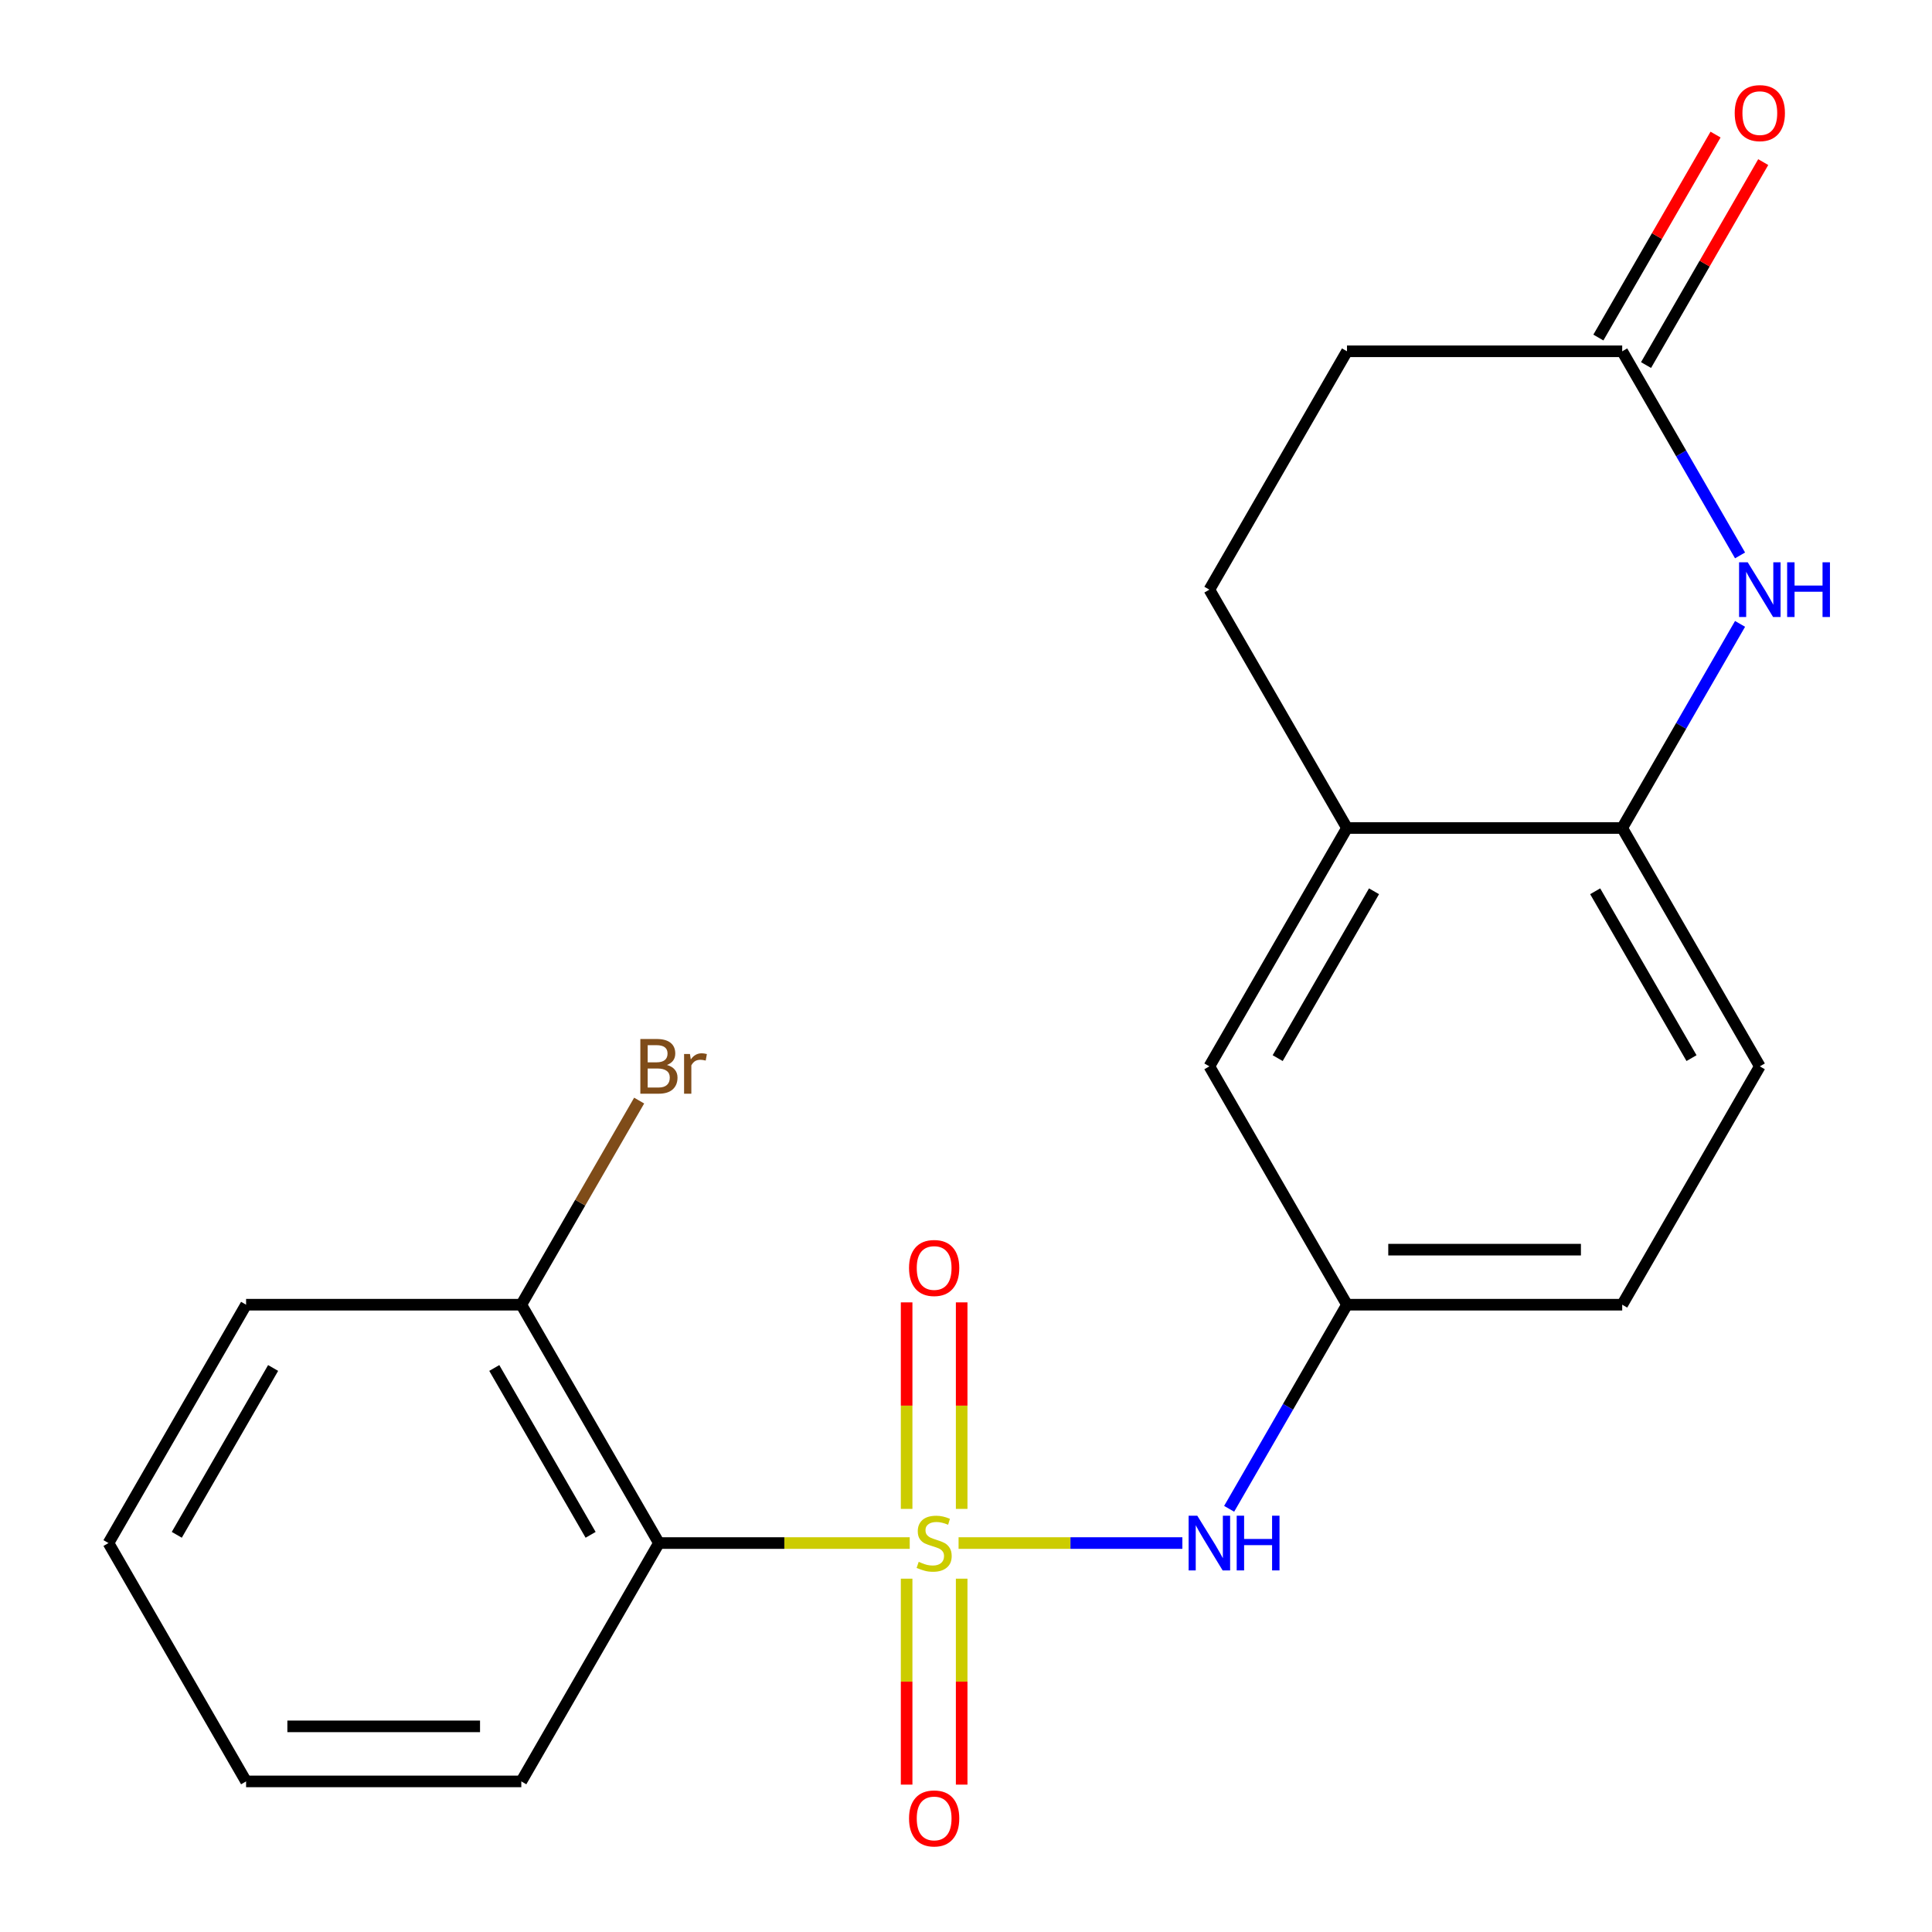 <?xml version='1.0' encoding='iso-8859-1'?>
<svg version='1.1' baseProfile='full'
              xmlns='http://www.w3.org/2000/svg'
                      xmlns:rdkit='http://www.rdkit.org/xml'
                      xmlns:xlink='http://www.w3.org/1999/xlink'
                  xml:space='preserve'
width='1000px' height='1000px' viewBox='0 0 1000 1000'>
<!-- END OF HEADER -->
<rect style='opacity:1.0;fill:#FFFFFF;stroke:none' width='1000' height='1000' x='0' y='0'> </rect>
<path class='bond-0' d='M 470.872,798.683 L 405.965,798.683' style='fill:none;fill-rule:evenodd;stroke:#CCCC00;stroke-width:6px;stroke-linecap:butt;stroke-linejoin:miter;stroke-opacity:1' />
<path class='bond-0' d='M 405.965,798.683 L 341.058,798.683' style='fill:none;fill-rule:evenodd;stroke:#000000;stroke-width:6px;stroke-linecap:butt;stroke-linejoin:miter;stroke-opacity:1' />
<path class='bond-2' d='M 496.155,798.683 L 554.069,798.683' style='fill:none;fill-rule:evenodd;stroke:#CCCC00;stroke-width:6px;stroke-linecap:butt;stroke-linejoin:miter;stroke-opacity:1' />
<path class='bond-2' d='M 554.069,798.683 L 611.984,798.683' style='fill:none;fill-rule:evenodd;stroke:#0000FF;stroke-width:6px;stroke-linecap:butt;stroke-linejoin:miter;stroke-opacity:1' />
<path class='bond-5' d='M 497.759,781.001 L 497.759,727.554' style='fill:none;fill-rule:evenodd;stroke:#CCCC00;stroke-width:6px;stroke-linecap:butt;stroke-linejoin:miter;stroke-opacity:1' />
<path class='bond-5' d='M 497.759,727.554 L 497.759,674.107' style='fill:none;fill-rule:evenodd;stroke:#FF0000;stroke-width:6px;stroke-linecap:butt;stroke-linejoin:miter;stroke-opacity:1' />
<path class='bond-5' d='M 469.268,781.001 L 469.268,727.554' style='fill:none;fill-rule:evenodd;stroke:#CCCC00;stroke-width:6px;stroke-linecap:butt;stroke-linejoin:miter;stroke-opacity:1' />
<path class='bond-5' d='M 469.268,727.554 L 469.268,674.107' style='fill:none;fill-rule:evenodd;stroke:#FF0000;stroke-width:6px;stroke-linecap:butt;stroke-linejoin:miter;stroke-opacity:1' />
<path class='bond-6' d='M 469.268,817.124 L 469.268,870.421' style='fill:none;fill-rule:evenodd;stroke:#CCCC00;stroke-width:6px;stroke-linecap:butt;stroke-linejoin:miter;stroke-opacity:1' />
<path class='bond-6' d='M 469.268,870.421 L 469.268,923.718' style='fill:none;fill-rule:evenodd;stroke:#FF0000;stroke-width:6px;stroke-linecap:butt;stroke-linejoin:miter;stroke-opacity:1' />
<path class='bond-6' d='M 497.759,817.124 L 497.759,870.421' style='fill:none;fill-rule:evenodd;stroke:#CCCC00;stroke-width:6px;stroke-linecap:butt;stroke-linejoin:miter;stroke-opacity:1' />
<path class='bond-6' d='M 497.759,870.421 L 497.759,923.718' style='fill:none;fill-rule:evenodd;stroke:#FF0000;stroke-width:6px;stroke-linecap:butt;stroke-linejoin:miter;stroke-opacity:1' />
<path class='bond-8' d='M 341.058,798.683 L 269.83,675.313' style='fill:none;fill-rule:evenodd;stroke:#000000;stroke-width:6px;stroke-linecap:butt;stroke-linejoin:miter;stroke-opacity:1' />
<path class='bond-8' d='M 305.7,794.423 L 255.84,708.064' style='fill:none;fill-rule:evenodd;stroke:#000000;stroke-width:6px;stroke-linecap:butt;stroke-linejoin:miter;stroke-opacity:1' />
<path class='bond-17' d='M 341.058,798.683 L 269.83,922.053' style='fill:none;fill-rule:evenodd;stroke:#000000;stroke-width:6px;stroke-linecap:butt;stroke-linejoin:miter;stroke-opacity:1' />
<path class='bond-1' d='M 900.649,322.924 L 870.151,375.748' style='fill:none;fill-rule:evenodd;stroke:#0000FF;stroke-width:6px;stroke-linecap:butt;stroke-linejoin:miter;stroke-opacity:1' />
<path class='bond-1' d='M 870.151,375.748 L 839.652,428.572' style='fill:none;fill-rule:evenodd;stroke:#000000;stroke-width:6px;stroke-linecap:butt;stroke-linejoin:miter;stroke-opacity:1' />
<path class='bond-4' d='M 900.649,287.481 L 870.151,234.657' style='fill:none;fill-rule:evenodd;stroke:#0000FF;stroke-width:6px;stroke-linecap:butt;stroke-linejoin:miter;stroke-opacity:1' />
<path class='bond-4' d='M 870.151,234.657 L 839.652,181.832' style='fill:none;fill-rule:evenodd;stroke:#000000;stroke-width:6px;stroke-linecap:butt;stroke-linejoin:miter;stroke-opacity:1' />
<path class='bond-9' d='M 636.201,780.961 L 666.699,728.137' style='fill:none;fill-rule:evenodd;stroke:#0000FF;stroke-width:6px;stroke-linecap:butt;stroke-linejoin:miter;stroke-opacity:1' />
<path class='bond-9' d='M 666.699,728.137 L 697.197,675.313' style='fill:none;fill-rule:evenodd;stroke:#000000;stroke-width:6px;stroke-linecap:butt;stroke-linejoin:miter;stroke-opacity:1' />
<path class='bond-3' d='M 839.652,428.572 L 910.88,551.943' style='fill:none;fill-rule:evenodd;stroke:#000000;stroke-width:6px;stroke-linecap:butt;stroke-linejoin:miter;stroke-opacity:1' />
<path class='bond-3' d='M 825.663,461.323 L 875.522,547.683' style='fill:none;fill-rule:evenodd;stroke:#000000;stroke-width:6px;stroke-linecap:butt;stroke-linejoin:miter;stroke-opacity:1' />
<path class='bond-21' d='M 839.652,428.572 L 697.197,428.572' style='fill:none;fill-rule:evenodd;stroke:#000000;stroke-width:6px;stroke-linecap:butt;stroke-linejoin:miter;stroke-opacity:1' />
<path class='bond-11' d='M 851.989,188.955 L 882.314,136.431' style='fill:none;fill-rule:evenodd;stroke:#000000;stroke-width:6px;stroke-linecap:butt;stroke-linejoin:miter;stroke-opacity:1' />
<path class='bond-11' d='M 882.314,136.431 L 912.639,83.906' style='fill:none;fill-rule:evenodd;stroke:#FF0000;stroke-width:6px;stroke-linecap:butt;stroke-linejoin:miter;stroke-opacity:1' />
<path class='bond-11' d='M 827.315,174.709 L 857.64,122.185' style='fill:none;fill-rule:evenodd;stroke:#000000;stroke-width:6px;stroke-linecap:butt;stroke-linejoin:miter;stroke-opacity:1' />
<path class='bond-11' d='M 857.64,122.185 L 887.965,69.661' style='fill:none;fill-rule:evenodd;stroke:#FF0000;stroke-width:6px;stroke-linecap:butt;stroke-linejoin:miter;stroke-opacity:1' />
<path class='bond-23' d='M 839.652,181.832 L 697.197,181.832' style='fill:none;fill-rule:evenodd;stroke:#000000;stroke-width:6px;stroke-linecap:butt;stroke-linejoin:miter;stroke-opacity:1' />
<path class='bond-7' d='M 697.197,428.572 L 625.969,551.943' style='fill:none;fill-rule:evenodd;stroke:#000000;stroke-width:6px;stroke-linecap:butt;stroke-linejoin:miter;stroke-opacity:1' />
<path class='bond-7' d='M 711.187,461.323 L 661.327,547.683' style='fill:none;fill-rule:evenodd;stroke:#000000;stroke-width:6px;stroke-linecap:butt;stroke-linejoin:miter;stroke-opacity:1' />
<path class='bond-13' d='M 697.197,428.572 L 625.969,305.202' style='fill:none;fill-rule:evenodd;stroke:#000000;stroke-width:6px;stroke-linecap:butt;stroke-linejoin:miter;stroke-opacity:1' />
<path class='bond-16' d='M 269.83,675.313 L 300.328,622.488' style='fill:none;fill-rule:evenodd;stroke:#000000;stroke-width:6px;stroke-linecap:butt;stroke-linejoin:miter;stroke-opacity:1' />
<path class='bond-16' d='M 300.328,622.488 L 330.827,569.664' style='fill:none;fill-rule:evenodd;stroke:#7F4C19;stroke-width:6px;stroke-linecap:butt;stroke-linejoin:miter;stroke-opacity:1' />
<path class='bond-18' d='M 269.83,675.313 L 127.375,675.313' style='fill:none;fill-rule:evenodd;stroke:#000000;stroke-width:6px;stroke-linecap:butt;stroke-linejoin:miter;stroke-opacity:1' />
<path class='bond-10' d='M 697.197,675.313 L 625.969,551.943' style='fill:none;fill-rule:evenodd;stroke:#000000;stroke-width:6px;stroke-linecap:butt;stroke-linejoin:miter;stroke-opacity:1' />
<path class='bond-15' d='M 697.197,675.313 L 839.652,675.313' style='fill:none;fill-rule:evenodd;stroke:#000000;stroke-width:6px;stroke-linecap:butt;stroke-linejoin:miter;stroke-opacity:1' />
<path class='bond-15' d='M 718.565,646.822 L 818.284,646.822' style='fill:none;fill-rule:evenodd;stroke:#000000;stroke-width:6px;stroke-linecap:butt;stroke-linejoin:miter;stroke-opacity:1' />
<path class='bond-12' d='M 910.88,551.943 L 839.652,675.313' style='fill:none;fill-rule:evenodd;stroke:#000000;stroke-width:6px;stroke-linecap:butt;stroke-linejoin:miter;stroke-opacity:1' />
<path class='bond-14' d='M 625.969,305.202 L 697.197,181.832' style='fill:none;fill-rule:evenodd;stroke:#000000;stroke-width:6px;stroke-linecap:butt;stroke-linejoin:miter;stroke-opacity:1' />
<path class='bond-19' d='M 269.83,922.053 L 127.375,922.053' style='fill:none;fill-rule:evenodd;stroke:#000000;stroke-width:6px;stroke-linecap:butt;stroke-linejoin:miter;stroke-opacity:1' />
<path class='bond-19' d='M 248.462,893.562 L 148.743,893.562' style='fill:none;fill-rule:evenodd;stroke:#000000;stroke-width:6px;stroke-linecap:butt;stroke-linejoin:miter;stroke-opacity:1' />
<path class='bond-22' d='M 127.375,675.313 L 56.147,798.683' style='fill:none;fill-rule:evenodd;stroke:#000000;stroke-width:6px;stroke-linecap:butt;stroke-linejoin:miter;stroke-opacity:1' />
<path class='bond-22' d='M 141.365,708.064 L 91.505,794.423' style='fill:none;fill-rule:evenodd;stroke:#000000;stroke-width:6px;stroke-linecap:butt;stroke-linejoin:miter;stroke-opacity:1' />
<path class='bond-20' d='M 127.375,922.053 L 56.147,798.683' style='fill:none;fill-rule:evenodd;stroke:#000000;stroke-width:6px;stroke-linecap:butt;stroke-linejoin:miter;stroke-opacity:1' />
<path  class='atom-0' d='M 475.514 808.403
Q 475.834 808.523, 477.154 809.083
Q 478.474 809.643, 479.914 810.003
Q 481.394 810.323, 482.834 810.323
Q 485.514 810.323, 487.074 809.043
Q 488.634 807.723, 488.634 805.443
Q 488.634 803.883, 487.834 802.923
Q 487.074 801.963, 485.874 801.443
Q 484.674 800.923, 482.674 800.323
Q 480.154 799.563, 478.634 798.843
Q 477.154 798.123, 476.074 796.603
Q 475.034 795.083, 475.034 792.523
Q 475.034 788.963, 477.434 786.763
Q 479.874 784.563, 484.674 784.563
Q 487.954 784.563, 491.674 786.123
L 490.754 789.203
Q 487.354 787.803, 484.794 787.803
Q 482.034 787.803, 480.514 788.963
Q 478.994 790.083, 479.034 792.043
Q 479.034 793.563, 479.794 794.483
Q 480.594 795.403, 481.714 795.923
Q 482.874 796.443, 484.794 797.043
Q 487.354 797.843, 488.874 798.643
Q 490.394 799.443, 491.474 801.083
Q 492.594 802.683, 492.594 805.443
Q 492.594 809.363, 489.954 811.483
Q 487.354 813.563, 482.994 813.563
Q 480.474 813.563, 478.554 813.003
Q 476.674 812.483, 474.434 811.563
L 475.514 808.403
' fill='#CCCC00'/>
<path  class='atom-2' d='M 904.62 291.042
L 913.9 306.042
Q 914.82 307.522, 916.3 310.202
Q 917.78 312.882, 917.86 313.042
L 917.86 291.042
L 921.62 291.042
L 921.62 319.362
L 917.74 319.362
L 907.78 302.962
Q 906.62 301.042, 905.38 298.842
Q 904.18 296.642, 903.82 295.962
L 903.82 319.362
L 900.14 319.362
L 900.14 291.042
L 904.62 291.042
' fill='#0000FF'/>
<path  class='atom-2' d='M 925.02 291.042
L 928.86 291.042
L 928.86 303.082
L 943.34 303.082
L 943.34 291.042
L 947.18 291.042
L 947.18 319.362
L 943.34 319.362
L 943.34 306.282
L 928.86 306.282
L 928.86 319.362
L 925.02 319.362
L 925.02 291.042
' fill='#0000FF'/>
<path  class='atom-3' d='M 619.709 784.523
L 628.989 799.523
Q 629.909 801.003, 631.389 803.683
Q 632.869 806.363, 632.949 806.523
L 632.949 784.523
L 636.709 784.523
L 636.709 812.843
L 632.829 812.843
L 622.869 796.443
Q 621.709 794.523, 620.469 792.323
Q 619.269 790.123, 618.909 789.443
L 618.909 812.843
L 615.229 812.843
L 615.229 784.523
L 619.709 784.523
' fill='#0000FF'/>
<path  class='atom-3' d='M 640.109 784.523
L 643.949 784.523
L 643.949 796.563
L 658.429 796.563
L 658.429 784.523
L 662.269 784.523
L 662.269 812.843
L 658.429 812.843
L 658.429 799.763
L 643.949 799.763
L 643.949 812.843
L 640.109 812.843
L 640.109 784.523
' fill='#0000FF'/>
<path  class='atom-6' d='M 470.514 656.307
Q 470.514 649.507, 473.874 645.707
Q 477.234 641.907, 483.514 641.907
Q 489.794 641.907, 493.154 645.707
Q 496.514 649.507, 496.514 656.307
Q 496.514 663.187, 493.114 667.107
Q 489.714 670.987, 483.514 670.987
Q 477.274 670.987, 473.874 667.107
Q 470.514 663.227, 470.514 656.307
M 483.514 667.787
Q 487.834 667.787, 490.154 664.907
Q 492.514 661.987, 492.514 656.307
Q 492.514 650.747, 490.154 647.947
Q 487.834 645.107, 483.514 645.107
Q 479.194 645.107, 476.834 647.907
Q 474.514 650.707, 474.514 656.307
Q 474.514 662.027, 476.834 664.907
Q 479.194 667.787, 483.514 667.787
' fill='#FF0000'/>
<path  class='atom-7' d='M 470.514 941.218
Q 470.514 934.418, 473.874 930.618
Q 477.234 926.818, 483.514 926.818
Q 489.794 926.818, 493.154 930.618
Q 496.514 934.418, 496.514 941.218
Q 496.514 948.098, 493.114 952.018
Q 489.714 955.898, 483.514 955.898
Q 477.274 955.898, 473.874 952.018
Q 470.514 948.138, 470.514 941.218
M 483.514 952.698
Q 487.834 952.698, 490.154 949.818
Q 492.514 946.898, 492.514 941.218
Q 492.514 935.658, 490.154 932.858
Q 487.834 930.018, 483.514 930.018
Q 479.194 930.018, 476.834 932.818
Q 474.514 935.618, 474.514 941.218
Q 474.514 946.938, 476.834 949.818
Q 479.194 952.698, 483.514 952.698
' fill='#FF0000'/>
<path  class='atom-12' d='M 897.88 58.542
Q 897.88 51.742, 901.24 47.942
Q 904.6 44.142, 910.88 44.142
Q 917.16 44.142, 920.52 47.942
Q 923.88 51.742, 923.88 58.542
Q 923.88 65.422, 920.48 69.342
Q 917.08 73.222, 910.88 73.222
Q 904.64 73.222, 901.24 69.342
Q 897.88 65.462, 897.88 58.542
M 910.88 70.022
Q 915.2 70.022, 917.52 67.142
Q 919.88 64.222, 919.88 58.542
Q 919.88 52.982, 917.52 50.182
Q 915.2 47.342, 910.88 47.342
Q 906.56 47.342, 904.2 50.142
Q 901.88 52.942, 901.88 58.542
Q 901.88 64.262, 904.2 67.142
Q 906.56 70.022, 910.88 70.022
' fill='#FF0000'/>
<path  class='atom-17' d='M 345.198 551.223
Q 347.918 551.983, 349.278 553.663
Q 350.678 555.303, 350.678 557.743
Q 350.678 561.663, 348.158 563.903
Q 345.678 566.103, 340.958 566.103
L 331.438 566.103
L 331.438 537.783
L 339.798 537.783
Q 344.638 537.783, 347.078 539.743
Q 349.518 541.703, 349.518 545.303
Q 349.518 549.583, 345.198 551.223
M 335.238 540.983
L 335.238 549.863
L 339.798 549.863
Q 342.598 549.863, 344.038 548.743
Q 345.518 547.583, 345.518 545.303
Q 345.518 540.983, 339.798 540.983
L 335.238 540.983
M 340.958 562.903
Q 343.718 562.903, 345.198 561.583
Q 346.678 560.263, 346.678 557.743
Q 346.678 555.423, 345.038 554.263
Q 343.438 553.063, 340.358 553.063
L 335.238 553.063
L 335.238 562.903
L 340.958 562.903
' fill='#7F4C19'/>
<path  class='atom-17' d='M 357.118 545.543
L 357.558 548.383
Q 359.718 545.183, 363.238 545.183
Q 364.358 545.183, 365.878 545.583
L 365.278 548.943
Q 363.558 548.543, 362.598 548.543
Q 360.918 548.543, 359.798 549.223
Q 358.718 549.863, 357.838 551.423
L 357.838 566.103
L 354.078 566.103
L 354.078 545.543
L 357.118 545.543
' fill='#7F4C19'/>
</svg>
